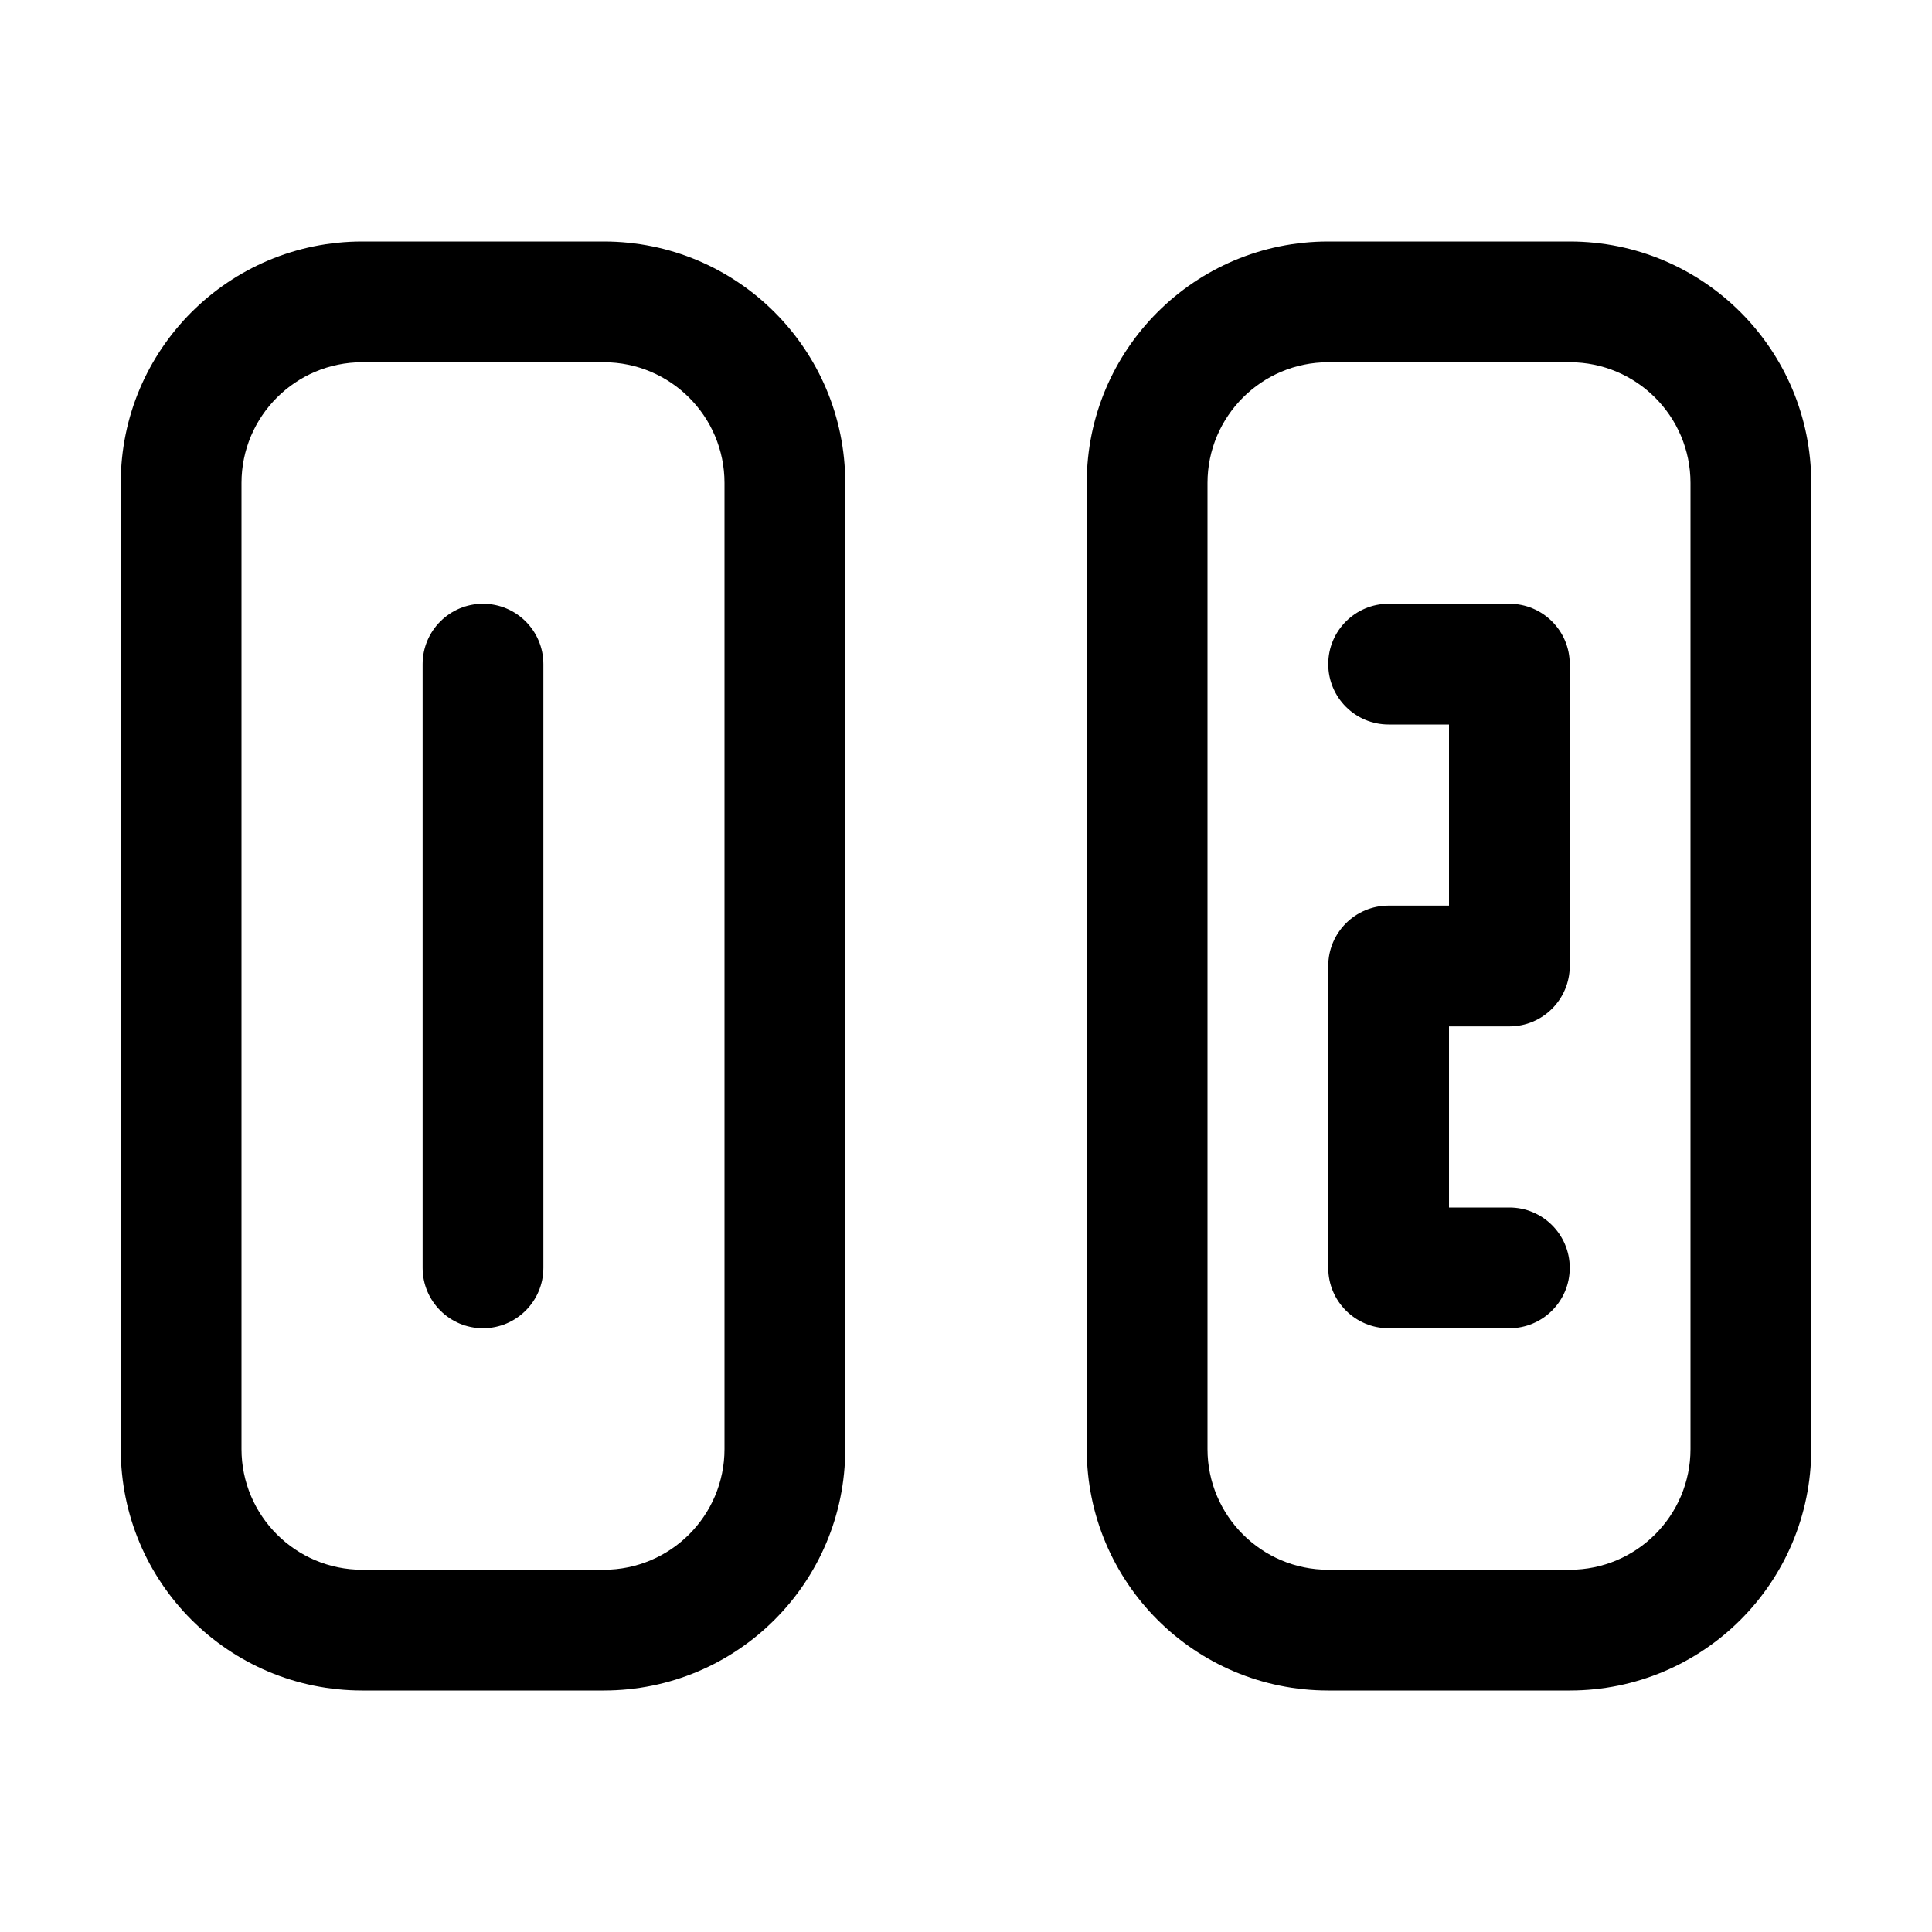 <svg xmlns="http://www.w3.org/2000/svg" viewBox="0 0 16 16" fill="none"><path d="M4 5C4.276 5 4.5 5.224 4.5 5.5L4.5 10.5C4.5 10.776 4.276 11 4 11C3.724 11 3.5 10.776 3.5 10.5L3.5 5.5C3.5 5.224 3.724 5 4 5ZM3 2C1.895 2 1 2.895 1 4V12C1 13.105 1.895 14 3 14H5C6.105 14 7 13.105 7 12V4C7 2.895 6.105 2 5 2H3ZM2 4C2 3.448 2.448 3 3 3H5C5.552 3 6 3.448 6 4V12C6 12.552 5.552 13 5 13H3C2.448 13 2 12.552 2 12V4ZM11.5 5C11.224 5 11 5.224 11 5.5C11 5.776 11.224 6 11.5 6H12V7.5H11.5C11.224 7.5 11 7.724 11 8V10.5C11 10.776 11.224 11 11.5 11H12.5C12.776 11 13 10.776 13 10.5C13 10.224 12.776 10 12.5 10H12V8.5H12.5C12.776 8.5 13 8.276 13 8V5.5C13 5.224 12.776 5 12.5 5H11.5ZM11 2C9.895 2 9 2.895 9 4V12C9 13.105 9.895 14 11 14H13C14.105 14 15 13.105 15 12V4C15 2.895 14.105 2 13 2H11ZM10 4C10 3.448 10.448 3 11 3H13C13.552 3 14 3.448 14 4V12C14 12.552 13.552 13 13 13H11C10.448 13 10 12.552 10 12V4Z" fill="currentColor"/></svg>